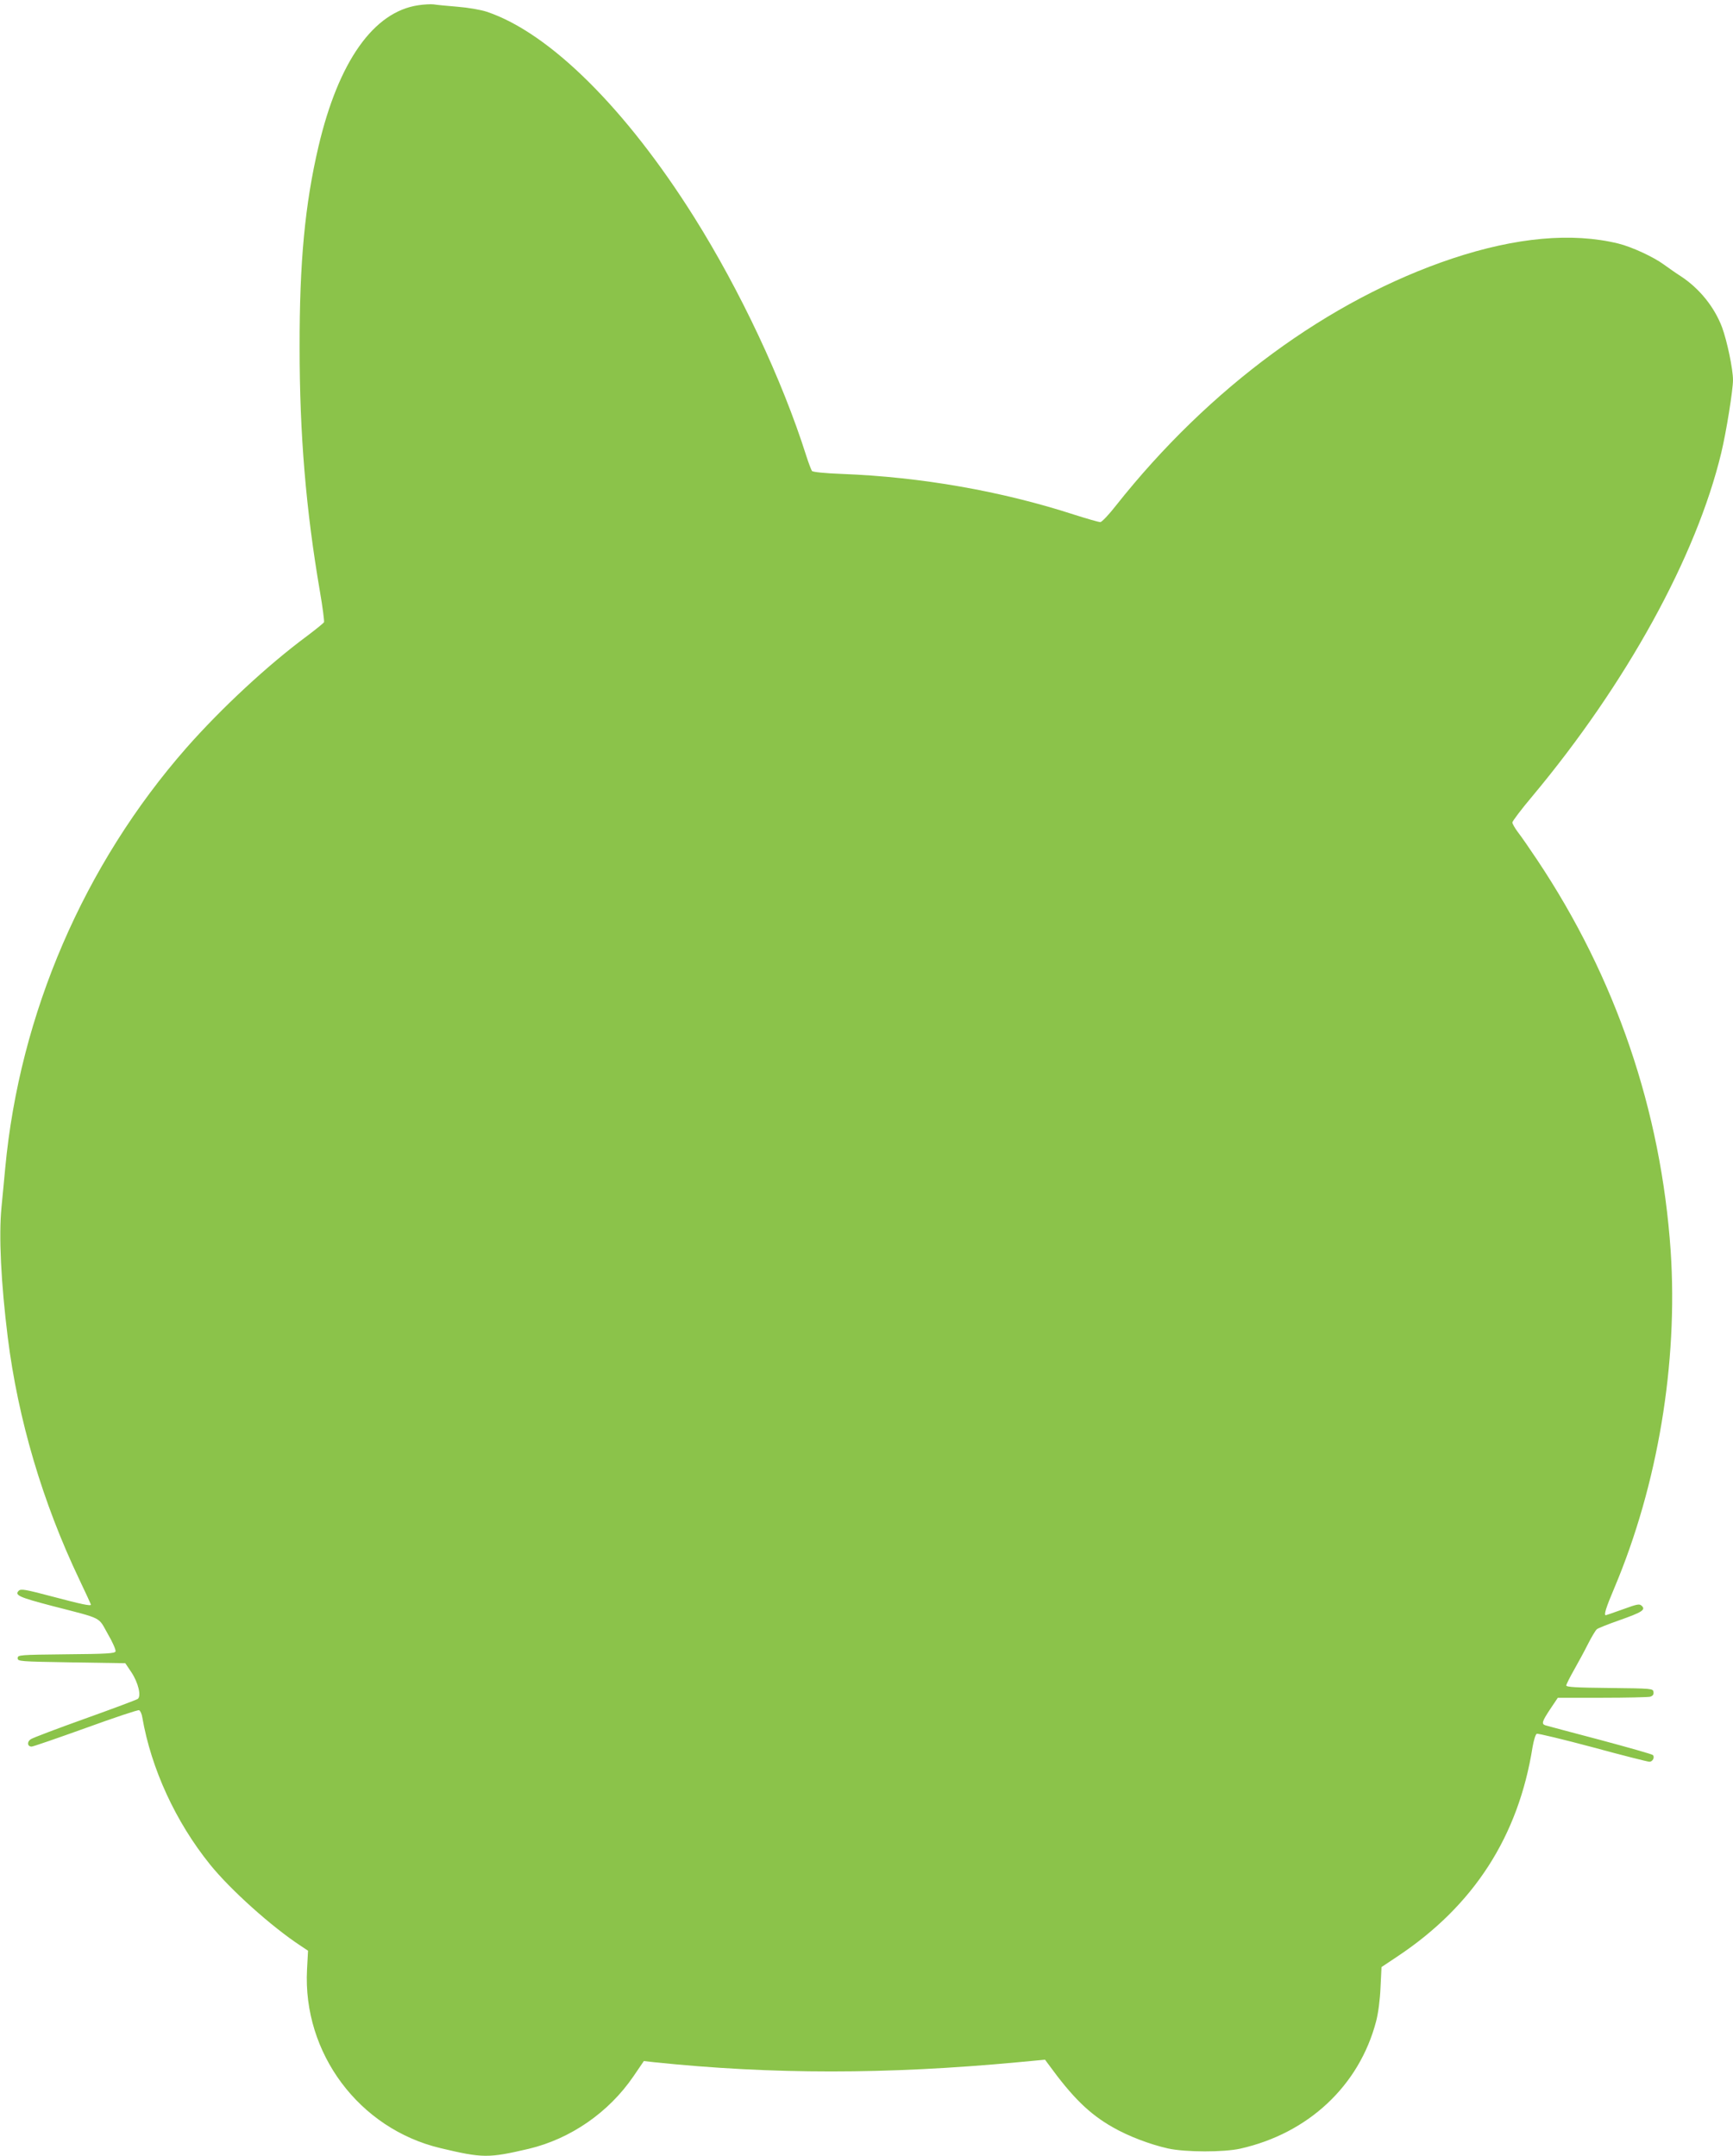 <?xml version="1.0" standalone="no"?>
<!DOCTYPE svg PUBLIC "-//W3C//DTD SVG 20010904//EN"
 "http://www.w3.org/TR/2001/REC-SVG-20010904/DTD/svg10.dtd">
<svg version="1.0" xmlns="http://www.w3.org/2000/svg"
 width="1029pt" height="1280pt" viewBox="0 0 1029 1280"
 preserveAspectRatio="xMidYMid meet">
<g transform="translate(0,1280) scale(0.1,-0.1)"
fill="#8bc34a" stroke="none">
<path d="M2485 12769 c-266 -38 -475 -333 -594 -839 -80 -342 -113 -685 -112
-1195 0 -512 37 -959 121 -1449 16 -92 26 -173 24 -180 -3 -6 -49 -43 -102
-83 -231 -171 -507 -427 -715 -663 -608 -693 -990 -1578 -1076 -2495 -6 -60
-15 -164 -22 -231 -17 -173 -3 -451 37 -774 61 -488 207 -981 425 -1438 38
-80 69 -147 69 -149 0 -10 -56 2 -226 47 -167 44 -190 48 -203 35 -26 -26 4
-39 199 -90 306 -79 271 -62 330 -166 29 -49 49 -96 46 -104 -4 -12 -52 -15
-293 -17 -280 -3 -288 -4 -288 -23 0 -19 8 -20 320 -25 l319 -5 37 -55 c40
-61 59 -140 37 -157 -7 -5 -148 -58 -313 -117 -165 -59 -310 -114 -322 -122
-24 -15 -21 -44 5 -44 8 0 153 50 320 110 168 61 311 109 318 106 7 -3 16 -22
19 -43 53 -305 198 -620 402 -873 121 -150 366 -370 540 -484 l42 -28 -6 -112
c-26 -496 309 -945 792 -1060 252 -60 285 -60 525 -4 247 59 474 215 621 430
l62 91 61 -7 c700 -73 1381 -73 2161 0 l160 15 20 -27 c144 -198 243 -295 382
-374 92 -53 221 -102 328 -126 105 -23 332 -23 430 -1 404 91 706 374 806 756
12 45 23 126 26 199 l6 123 96 64 c452 301 717 712 801 1243 7 40 18 76 25 78
6 3 156 -33 332 -80 176 -48 327 -86 337 -86 19 0 33 27 20 40 -5 5 -146 45
-314 90 -168 44 -313 83 -323 86 -26 8 -21 23 28 97 l45 67 263 0 c144 0 272
3 285 6 16 5 22 13 20 28 -3 21 -7 21 -260 24 -197 2 -258 5 -258 15 0 6 21
48 46 92 25 44 63 114 84 156 21 41 44 80 52 86 7 6 67 30 133 53 136 48 157
62 134 85 -14 14 -25 12 -113 -20 -53 -19 -99 -35 -101 -35 -13 0 0 43 51 163
258 612 378 1335 334 1999 -57 834 -326 1624 -793 2323 -44 66 -95 140 -114
164 -18 24 -33 50 -33 58 0 7 53 78 119 156 558 668 973 1422 1121 2037 30
124 70 374 70 434 0 65 -35 231 -65 313 -46 121 -134 230 -245 303 -30 19 -75
51 -100 69 -61 45 -190 105 -271 125 -275 67 -607 37 -986 -89 -732 -245
-1442 -766 -1997 -1467 -42 -54 -84 -98 -93 -98 -8 0 -79 20 -157 45 -429 139
-907 223 -1374 241 -105 4 -175 11 -181 18 -4 6 -20 47 -34 91 -143 451 -392
980 -665 1415 -406 646 -859 1095 -1231 1220 -36 12 -112 25 -175 30 -61 5
-124 11 -141 14 -16 2 -57 0 -90 -5z"/>
</g>
</svg>
